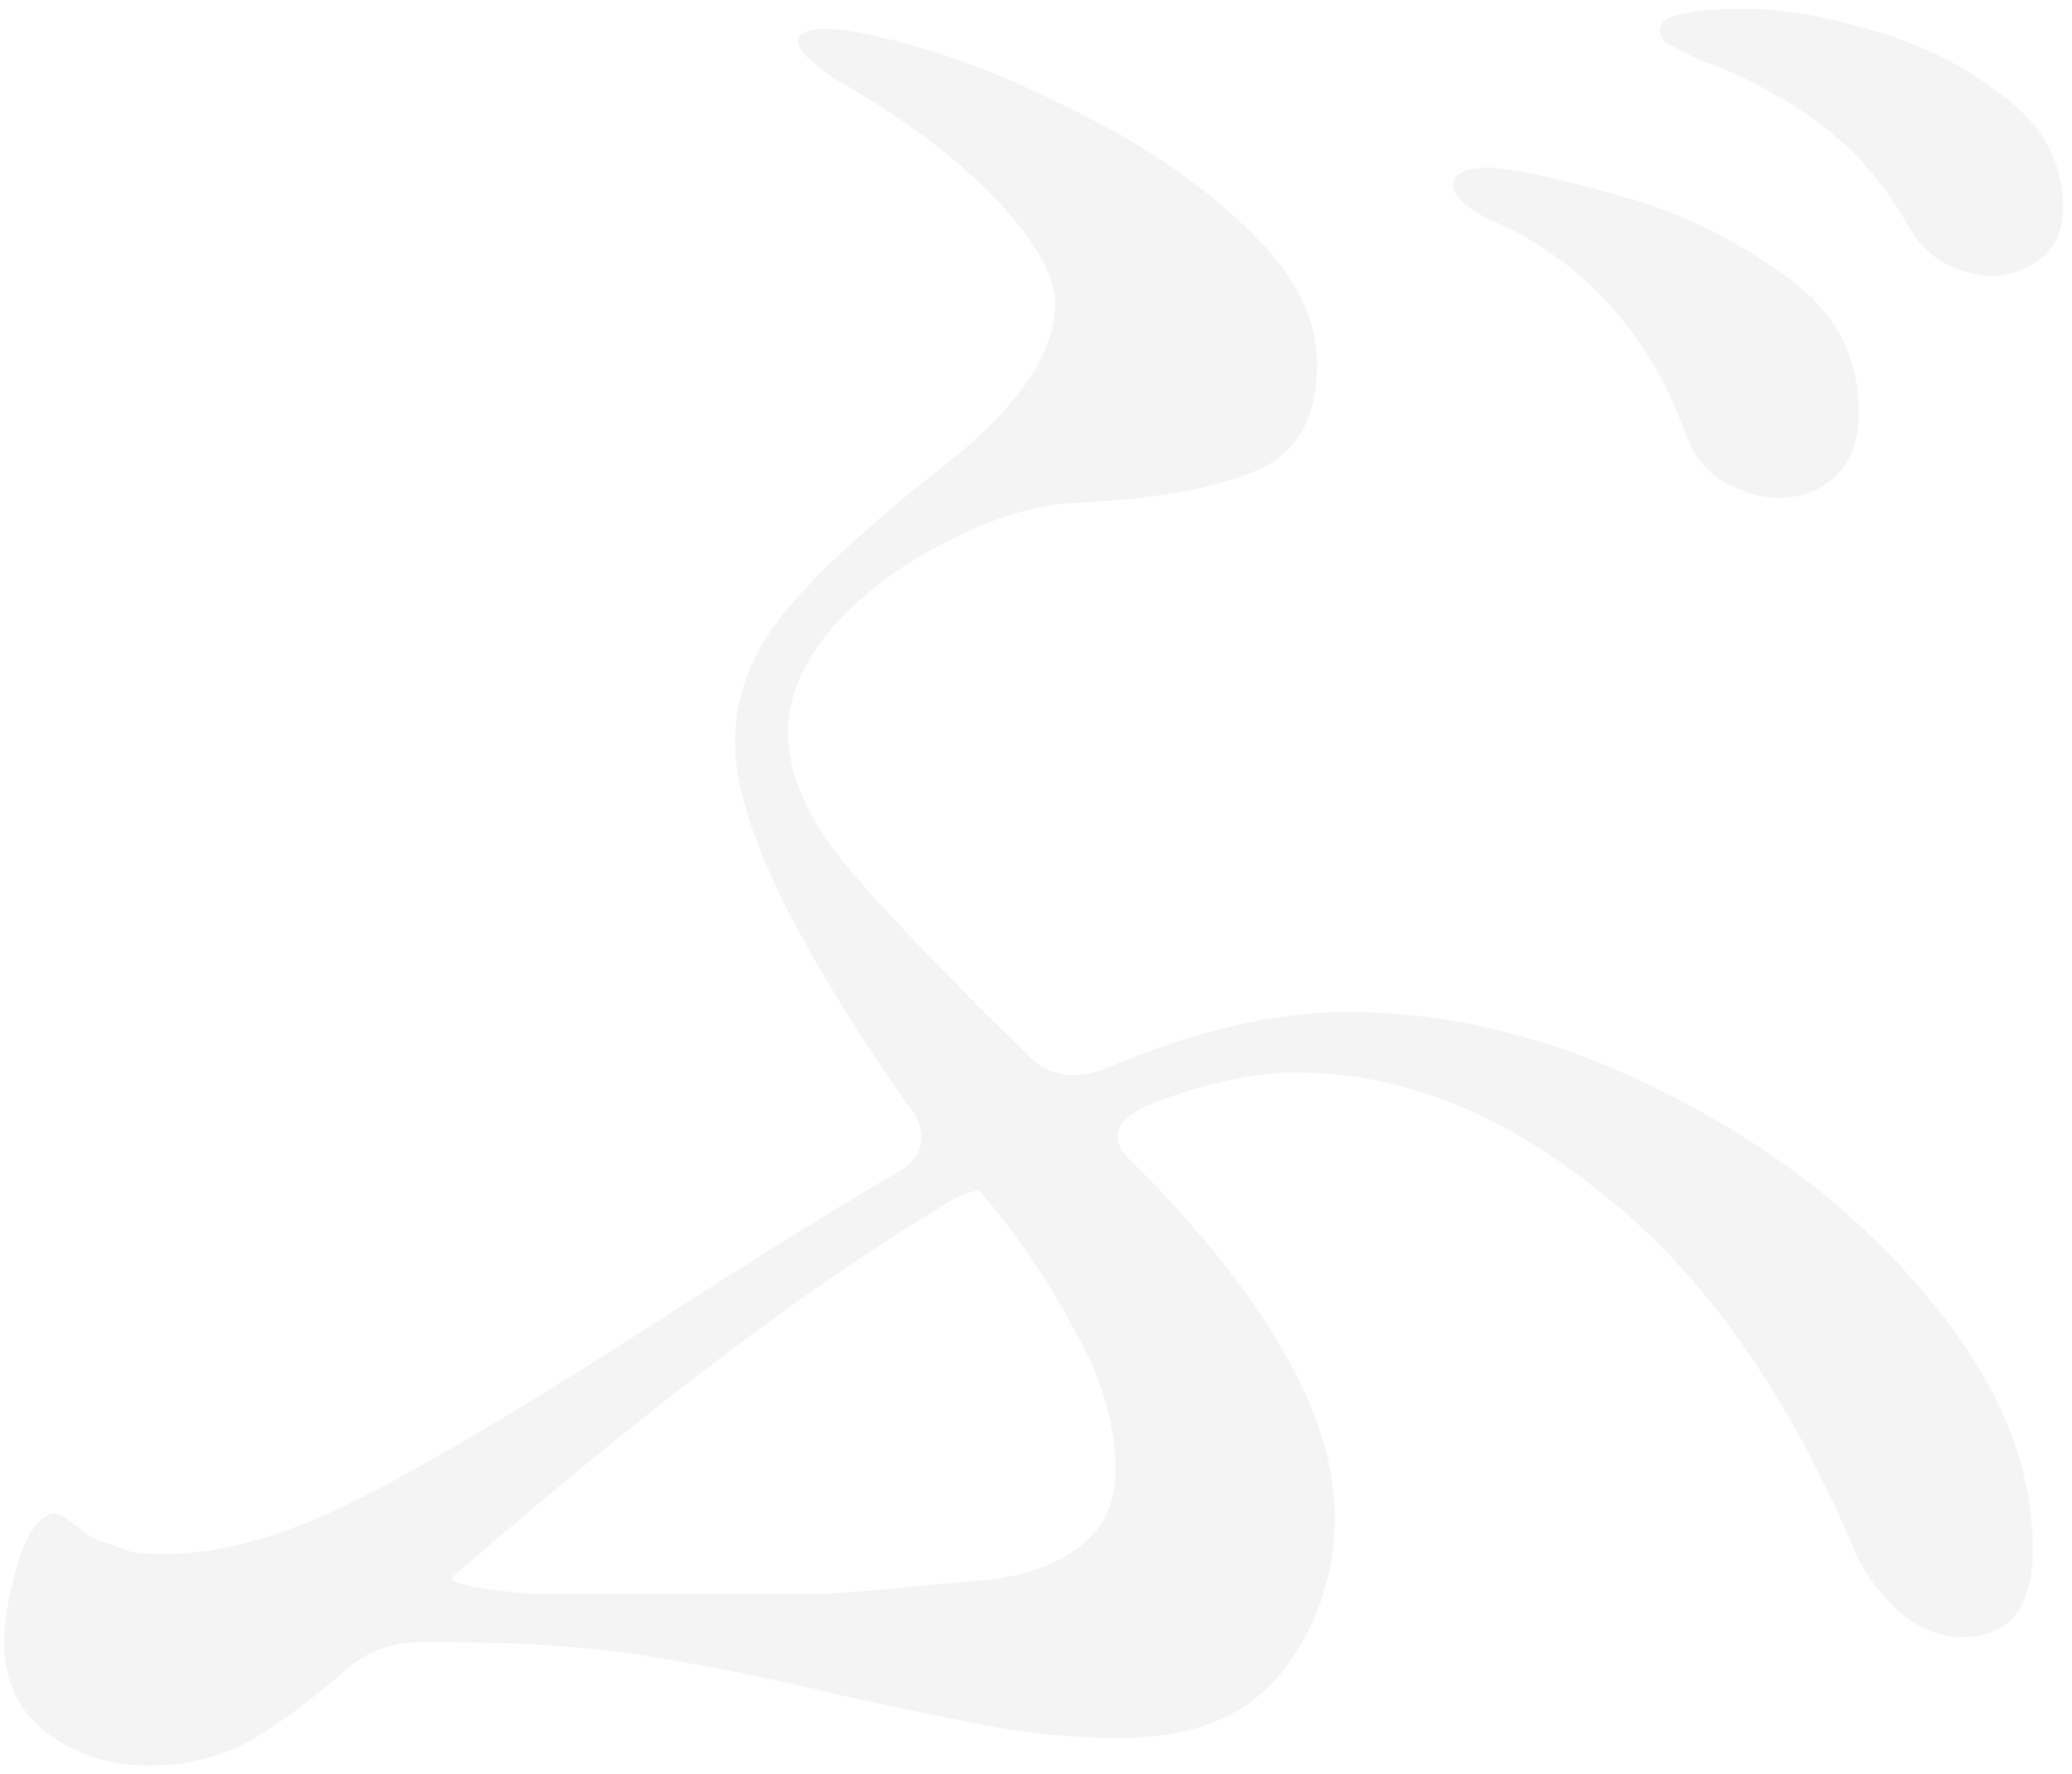 <svg width="222" height="190" viewBox="0 0 222 190" fill="none" xmlns="http://www.w3.org/2000/svg">
<path d="M187.29 0.95C191.07 0.95 195.66 1.76 201.06 3.38C206.46 5 211.14 7.43 215.1 10.67C219.06 13.73 221.04 17.6 221.04 22.28C221.04 24.8 220.14 26.69 218.34 27.95C216.72 29.03 215.1 29.57 213.48 29.57C211.86 29.57 210.15 29.12 208.35 28.22C206.73 27.32 205.38 25.88 204.3 23.9C201.96 19.94 199.35 16.79 196.47 14.45C193.77 12.11 190.08 9.86 185.4 7.7C184.14 7.16 182.79 6.62 181.35 6.08C179.91 5.36 178.92 4.82 178.38 4.46C178.02 4.1 177.84 3.65 177.84 3.11C178.02 2.21 178.83 1.67 180.27 1.49C181.71 1.13 184.05 0.95 187.29 0.95ZM144.36 108.41C155.7 108.41 167.04 111.29 178.38 117.05C189.9 122.81 199.35 130.19 206.73 139.19C214.11 148.01 217.8 156.92 217.8 165.92C217.8 172.22 215.28 175.37 210.24 175.37C207.9 175.37 205.65 174.47 203.49 172.67C201.33 170.69 199.71 168.44 198.63 165.92C191.43 149 182.43 136.31 171.63 127.85C161.01 119.21 150.12 114.89 138.96 114.89C134.64 114.89 129.78 115.88 124.38 117.86C122.22 118.58 120.78 119.48 120.06 120.56C119.52 121.64 119.7 122.72 120.6 123.8L123.84 127.04C136.62 140.54 143.01 152.33 143.01 162.41C143.01 168.71 141.12 174.29 137.34 179.15C133.56 183.83 127.8 186.17 120.06 186.17C115.38 186.17 111.06 185.81 107.1 185.09C103.14 184.37 97.83 183.29 91.17 181.85C83.79 180.05 76.77 178.61 70.11 177.53C63.63 176.45 56.16 175.91 47.7 175.91H45C42.3 175.91 39.87 176.72 37.71 178.34C33.39 182.12 29.61 184.91 26.37 186.71C23.13 188.33 19.71 189.14 16.11 189.14C11.79 189.14 8.1 187.97 5.04 185.63C1.98 183.29 0.45 180.05 0.45 175.91C0.45 173.39 0.99 170.42 2.07 167C2.61 165.2 3.33 163.85 4.23 162.95C4.77 162.41 5.31 162.14 5.85 162.14C6.39 162.14 6.93 162.41 7.47 162.95C8.01 163.31 8.37 163.58 8.55 163.76C8.91 164.12 9.45 164.48 10.17 164.84L13.95 166.19C14.67 166.37 15.93 166.46 17.73 166.46C24.03 166.46 31.32 164.3 39.6 159.98C47.88 155.66 58.68 149.18 72 140.54C81.54 134.42 89.37 129.56 95.49 125.96C97.65 124.88 98.73 123.53 98.73 121.91C98.73 120.65 98.19 119.39 97.11 118.13C91.89 110.75 87.48 103.55 83.88 96.53C80.46 89.51 78.75 83.84 78.75 79.52C78.75 74.48 80.55 69.8 84.15 65.48C87.75 61.16 93.33 56.03 100.89 50.09C108.99 43.79 113.04 37.94 113.04 32.54C113.04 29.48 110.88 25.7 106.56 21.2C102.24 16.7 96.57 12.47 89.55 8.51C86.85 6.71 85.5 5.36 85.5 4.46C85.5 3.56 86.49 3.11 88.47 3.11C90.63 3.11 93.87 3.74 98.19 5C103.41 6.44 109.35 8.87 116.01 12.29C122.85 15.71 128.7 19.76 133.56 24.44C138.6 29.12 141.12 33.98 141.12 39.02C141.12 44.96 138.78 48.83 134.1 50.63C129.6 52.43 123.3 53.51 115.2 53.87C111.06 54.05 106.56 55.4 101.7 57.92C96.84 60.26 92.7 63.32 89.28 67.1C86.04 70.88 84.42 74.66 84.42 78.44C84.42 82.58 86.22 86.99 89.82 91.67C93.42 96.17 100.17 103.28 110.07 113C111.51 114.44 113.13 115.16 114.93 115.16C116.19 115.16 117.45 114.89 118.71 114.35C128.07 110.39 136.62 108.41 144.36 108.41ZM162.18 24.71C161.46 24.35 160.47 23.9 159.21 23.36C157.95 22.64 157.05 22.01 156.51 21.47C155.97 20.93 155.7 20.39 155.7 19.85C155.7 18.59 156.96 17.96 159.48 17.96C161.64 17.96 165.96 18.86 172.44 20.66C178.92 22.28 184.95 25.07 190.53 29.03C196.29 32.81 199.17 37.85 199.17 44.15C199.17 47.21 198.27 49.55 196.47 51.17C194.85 52.61 192.87 53.33 190.53 53.33C188.73 53.33 186.84 52.79 184.86 51.71C182.88 50.63 181.44 48.83 180.54 46.31C178.74 41.45 176.4 37.31 173.52 33.89C170.64 30.29 166.86 27.23 162.18 24.71ZM104.67 127.58C103.77 127.58 102.24 128.3 100.08 129.74C86.04 138.2 68.85 151.25 48.51 168.89C48.15 169.25 48.87 169.61 50.67 169.97C52.65 170.33 54.9 170.6 57.42 170.78H73.35C78.57 170.78 83.16 170.78 87.12 170.78C91.26 170.6 95.58 170.24 100.08 169.7C100.62 169.7 102.78 169.52 106.56 169.16C110.34 168.62 113.4 167.45 115.74 165.65C118.26 163.67 119.52 160.97 119.52 157.55C119.52 152.51 117.99 147.38 114.93 142.16C112.05 136.76 108.72 131.9 104.94 127.58H104.67Z" fill="#351616" fill-opacity="0.05"/>
</svg>
